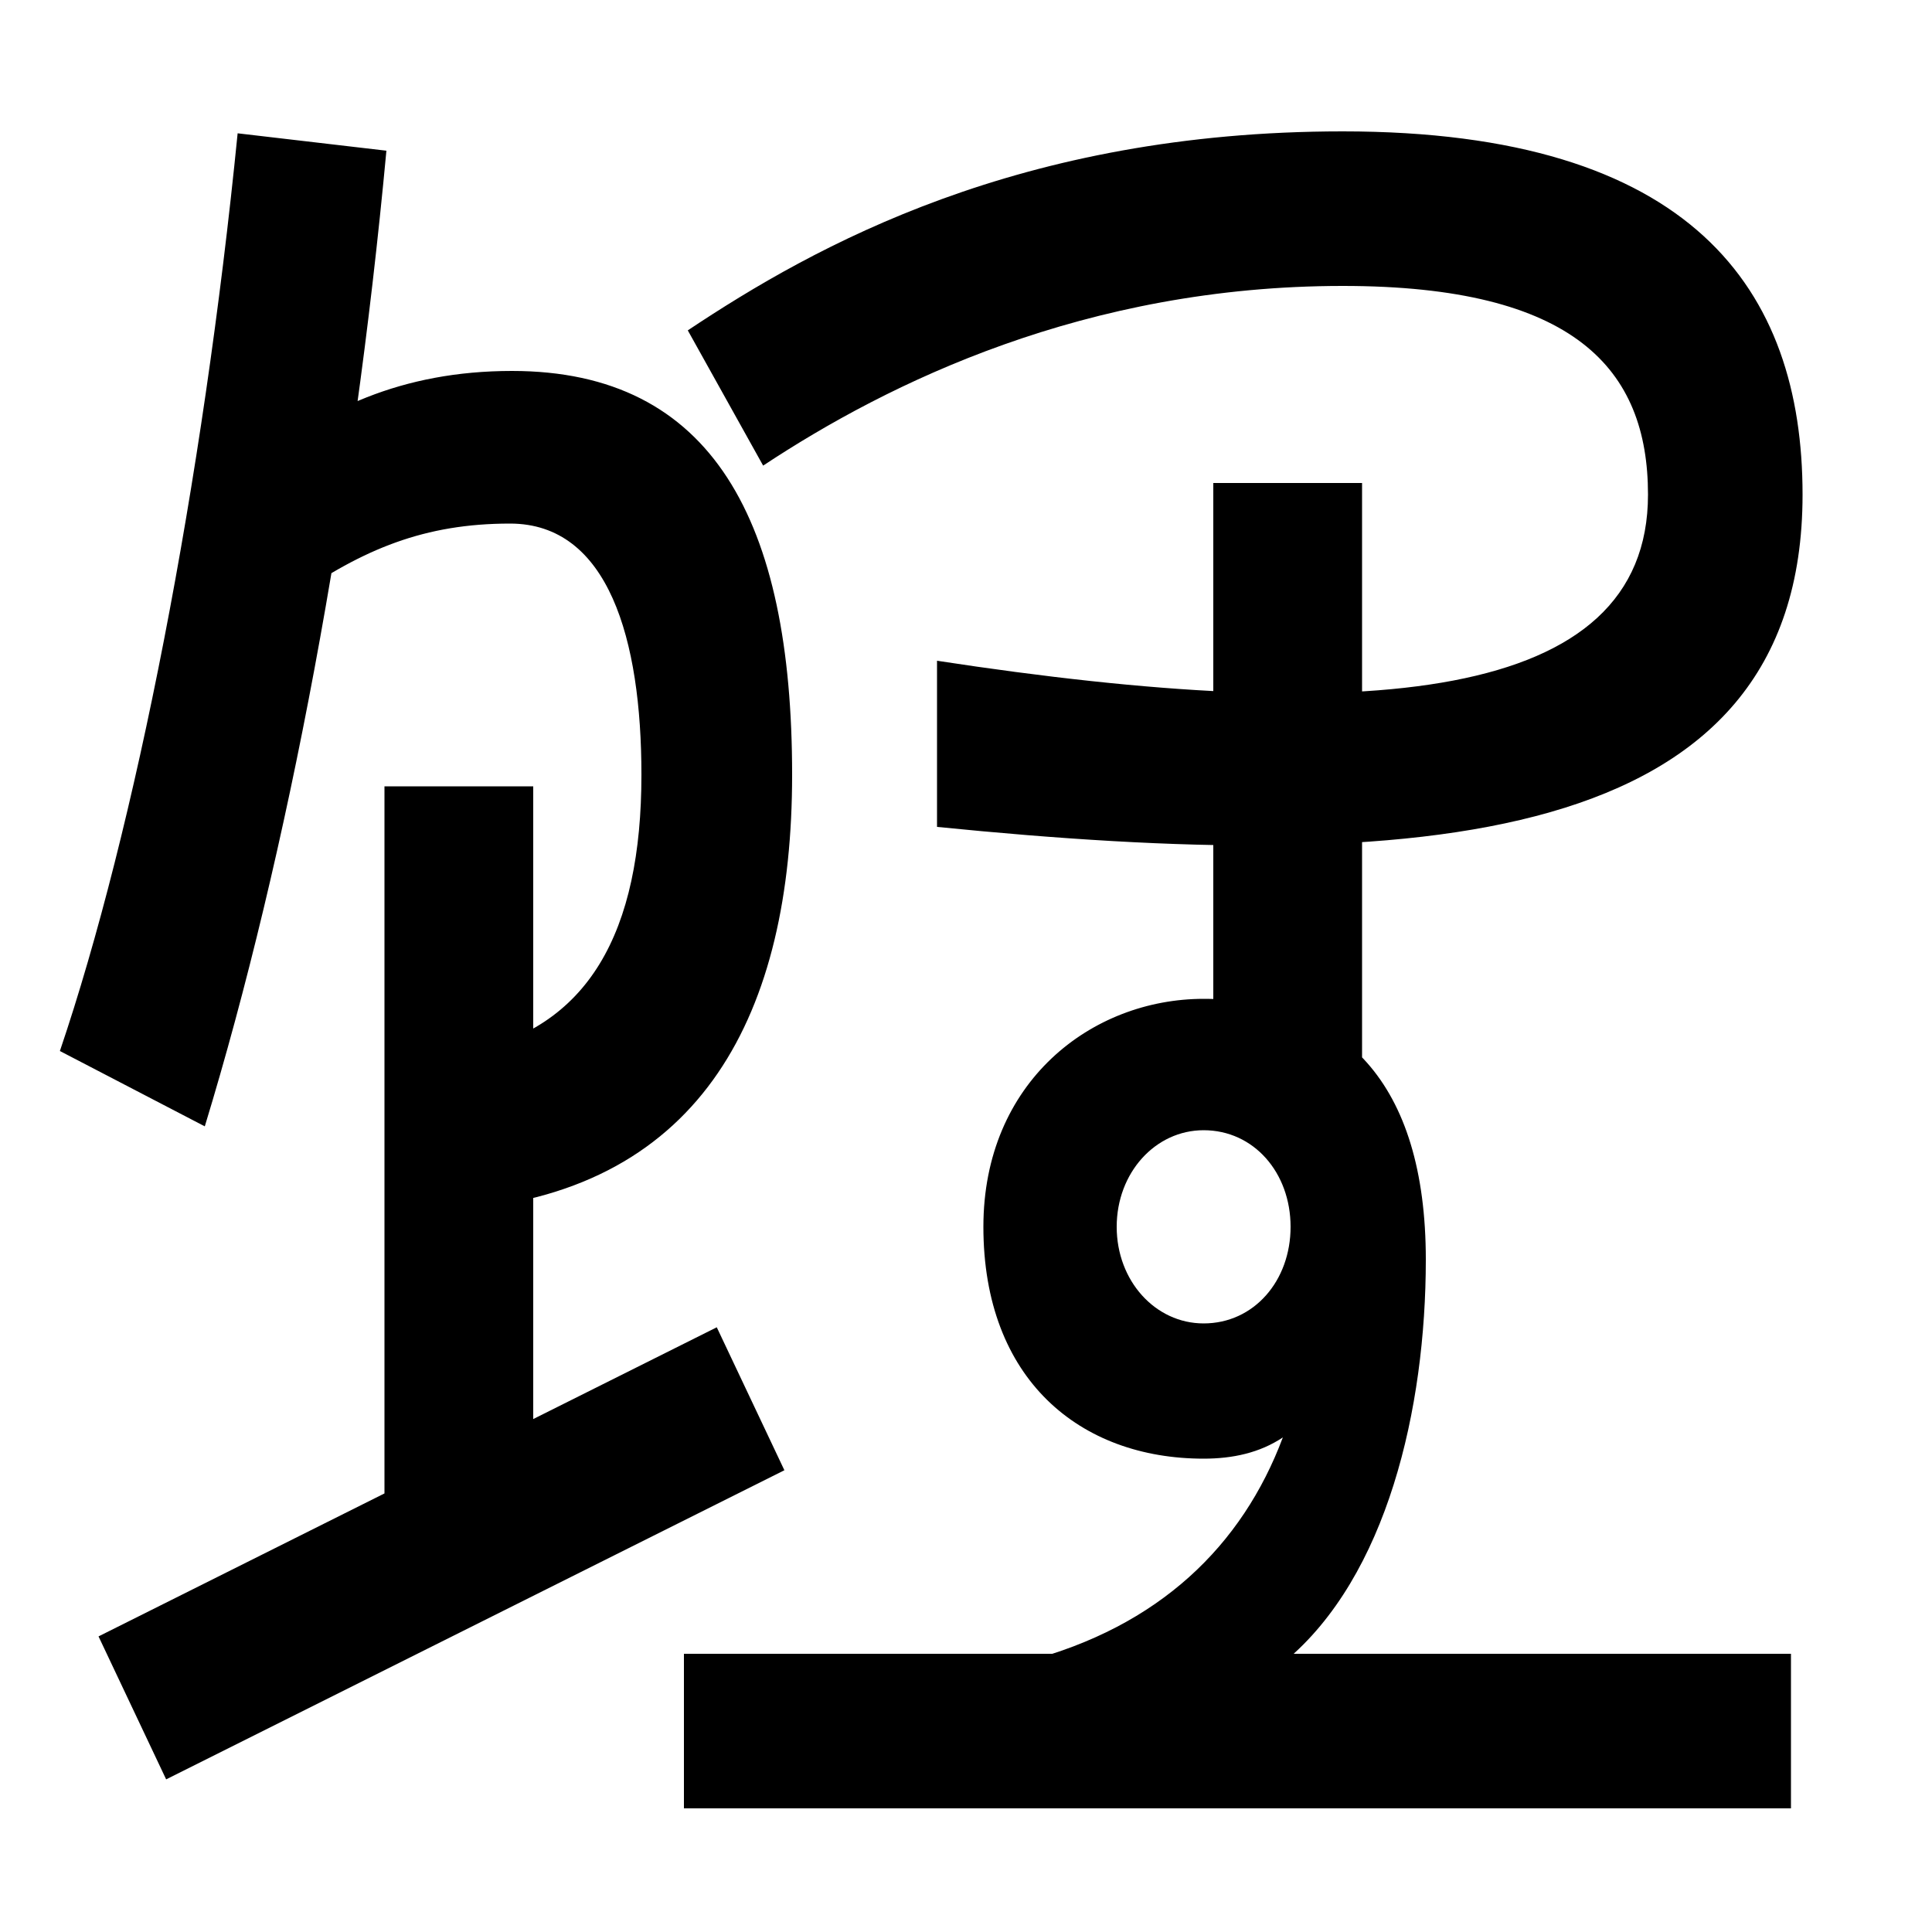 <svg xmlns="http://www.w3.org/2000/svg" width="1000" height="1000"><path d="M132 639 151 570C188 596 220 609 264 609C315 609 332 549 332 479C332 398 305 347 240 335V254C364 265 410 356 410 479C410 610 369 688 265 688C208 688 166 668 132 639ZM199 75H276V473H199ZM51 33 86 -41 406 119 371 193ZM31 336 106 297C149 438 183 619 200 802L123 811C105 630 70 451 31 336ZM354 -56H927V24H354ZM531 20H665C718 64 738 151 738 228C738 320 695 363 623 363C565 363 509 320 509 245C509 166 559 125 623 125C638 125 652 128 664 136C643 80 600 38 531 20ZM356 709 395 639C460 682 562 732 695 732C815 732 853 689 853 624C853 516 707 504 485 538V452C734 427 933 440 933 624C933 730 876 812 695 812C528 812 422 753 356 709ZM705 292V630H628V322ZM623 195C598 195 578 217 578 245C578 273 598 295 623 295C649 295 668 273 668 245C668 217 649 195 623 195Z" transform="translate(0, 880) scale(1,-1)" /></svg>
